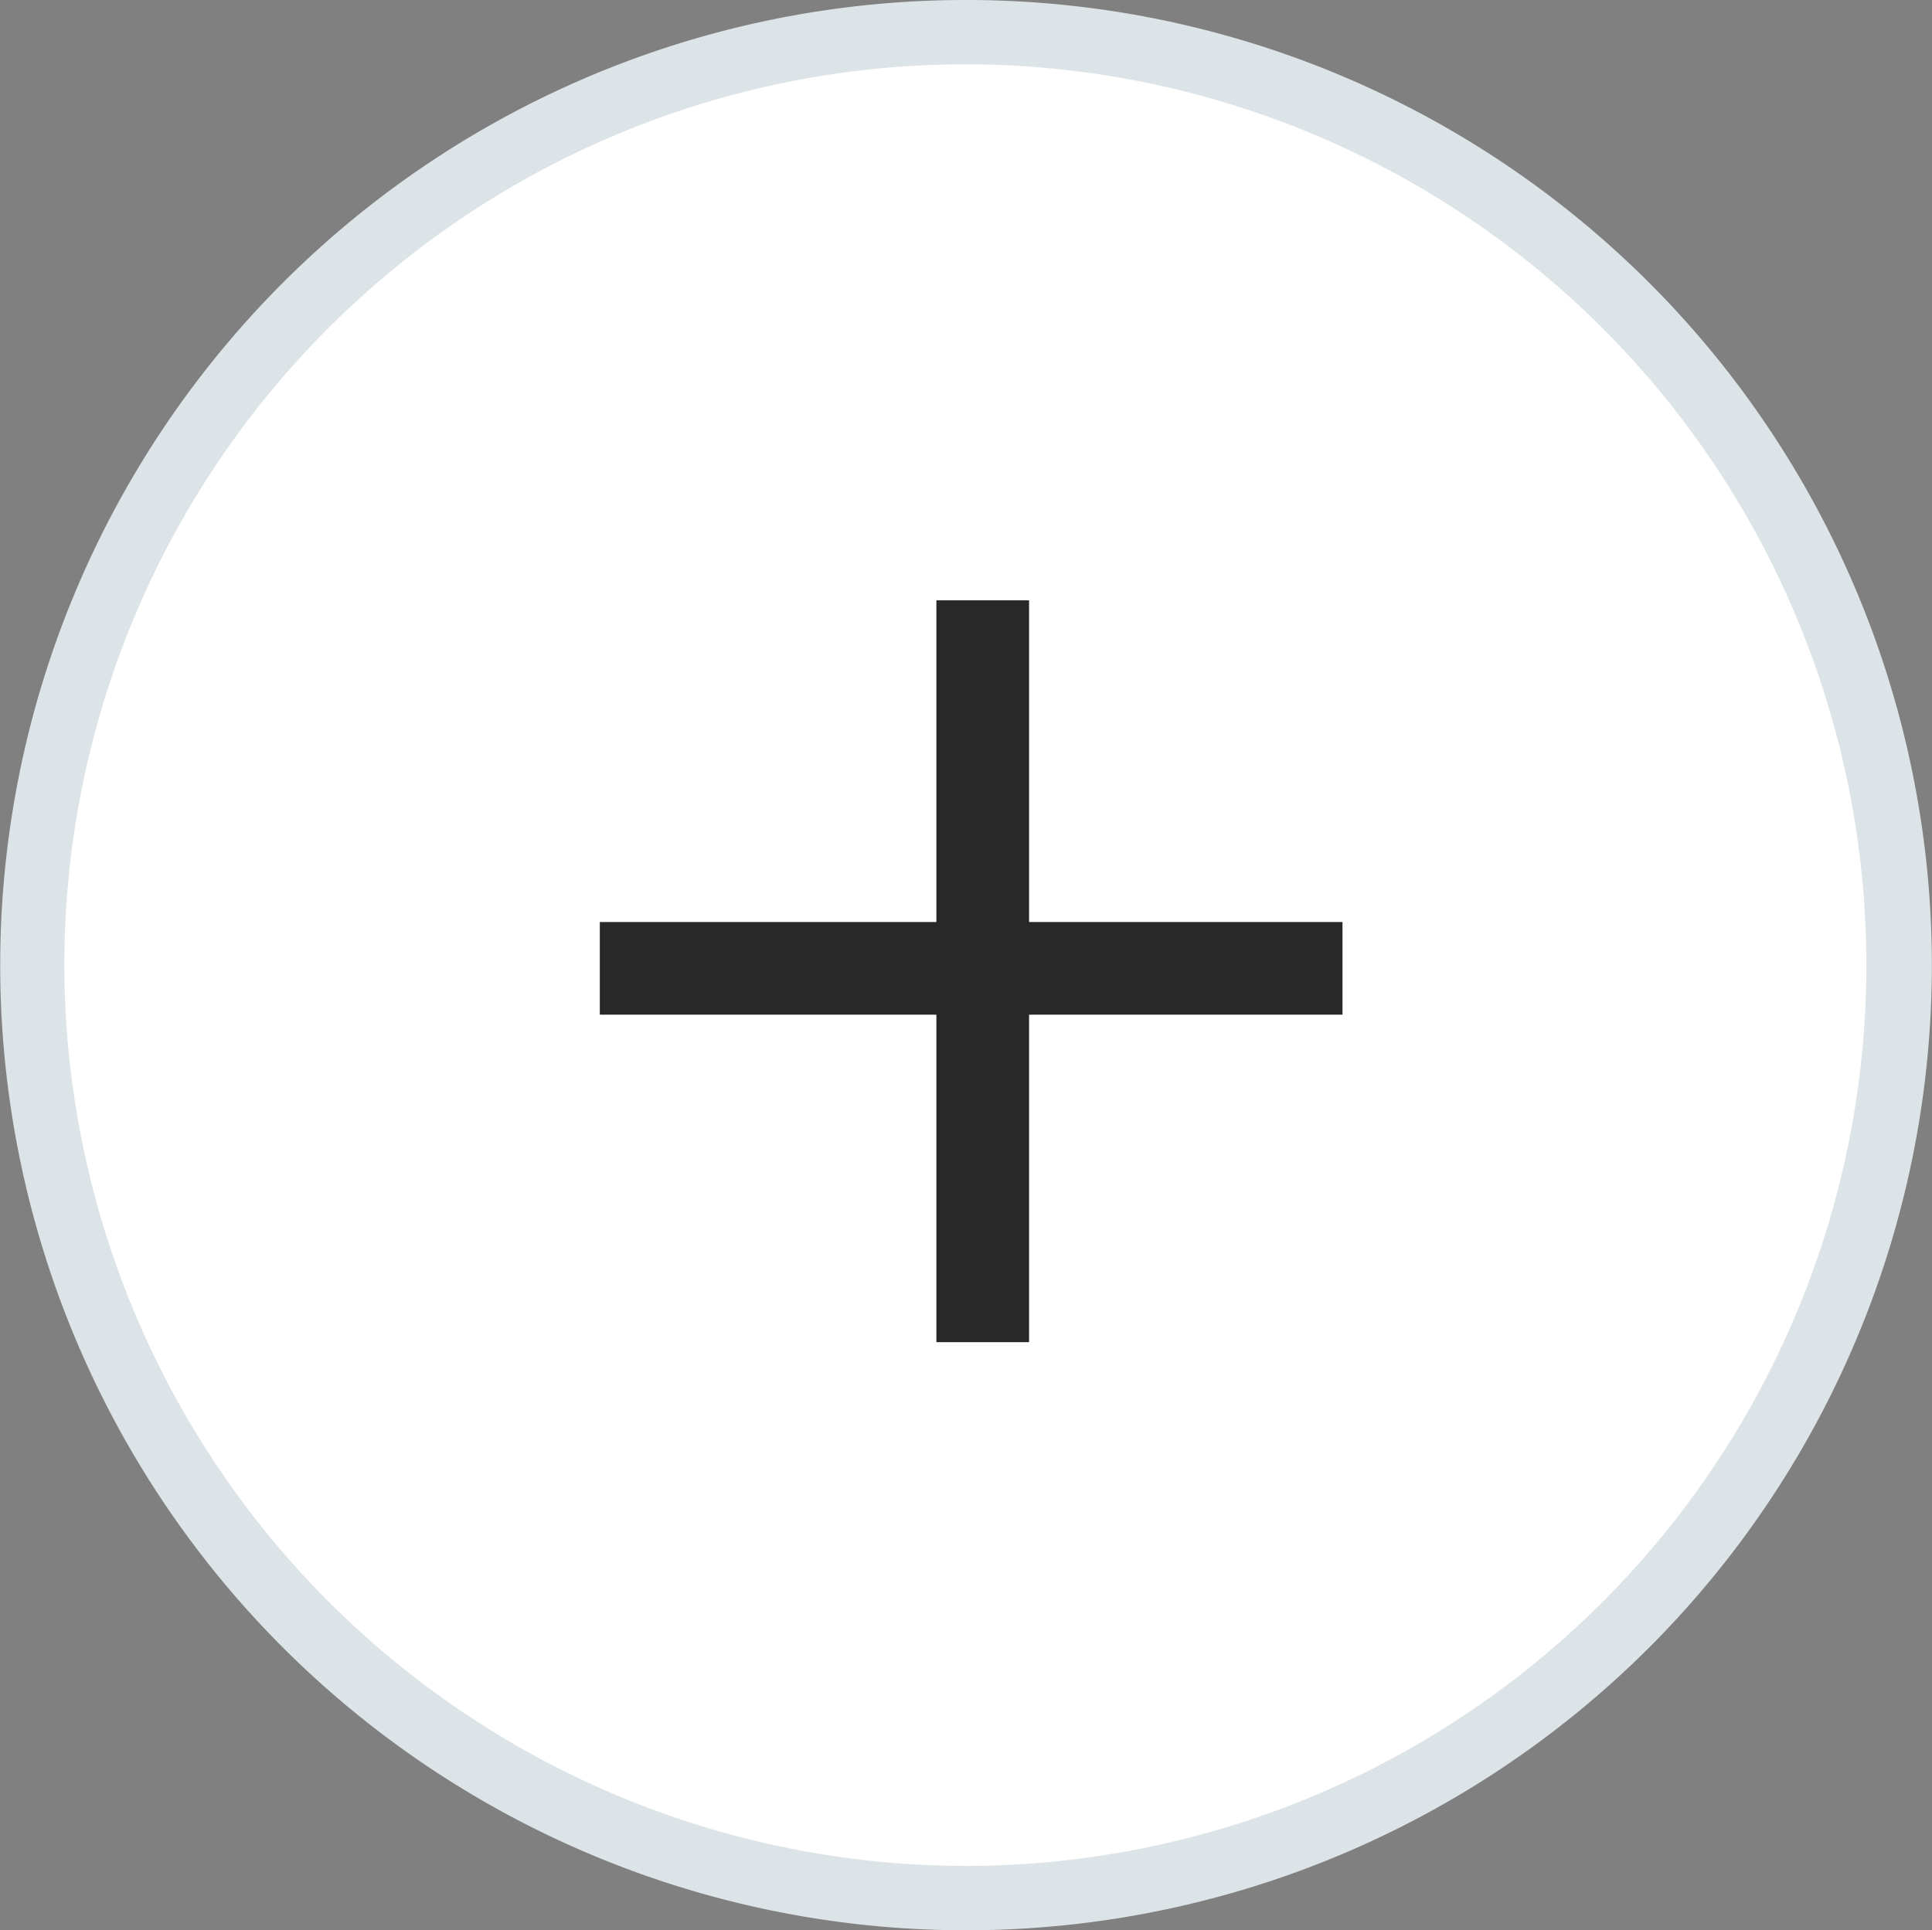 <svg xmlns="http://www.w3.org/2000/svg" width="30.02" height="30" viewBox="0 0 30.02 30"><rect x="0" y="0" width="30.02" height="30" fill="#808080" stroke="none"/><g transform="translate(-1571.65 -679.5)"><ellipse cx="14.51" cy="14.5" rx="14.51" ry="14.5" transform="translate(1572.15 680)" fill="#fff"/><path d="M14.51-.5A15,15,0,0,1,25.124,25.107a15.017,15.017,0,0,1-21.227,0A15,15,0,0,1,14.51-.5Zm0,29A14,14,0,1,0,.5,14.5,14.021,14.021,0,0,0,14.51,28.5Z" transform="translate(1572.15 680)" fill="#dde4e8"/><rect width="11.54" height="1.44" transform="translate(1580.97 693.83)" fill="#282828"/><rect width="1.44" height="11.53" transform="translate(1586.2 688.83)" fill="#282828"/></g></svg>